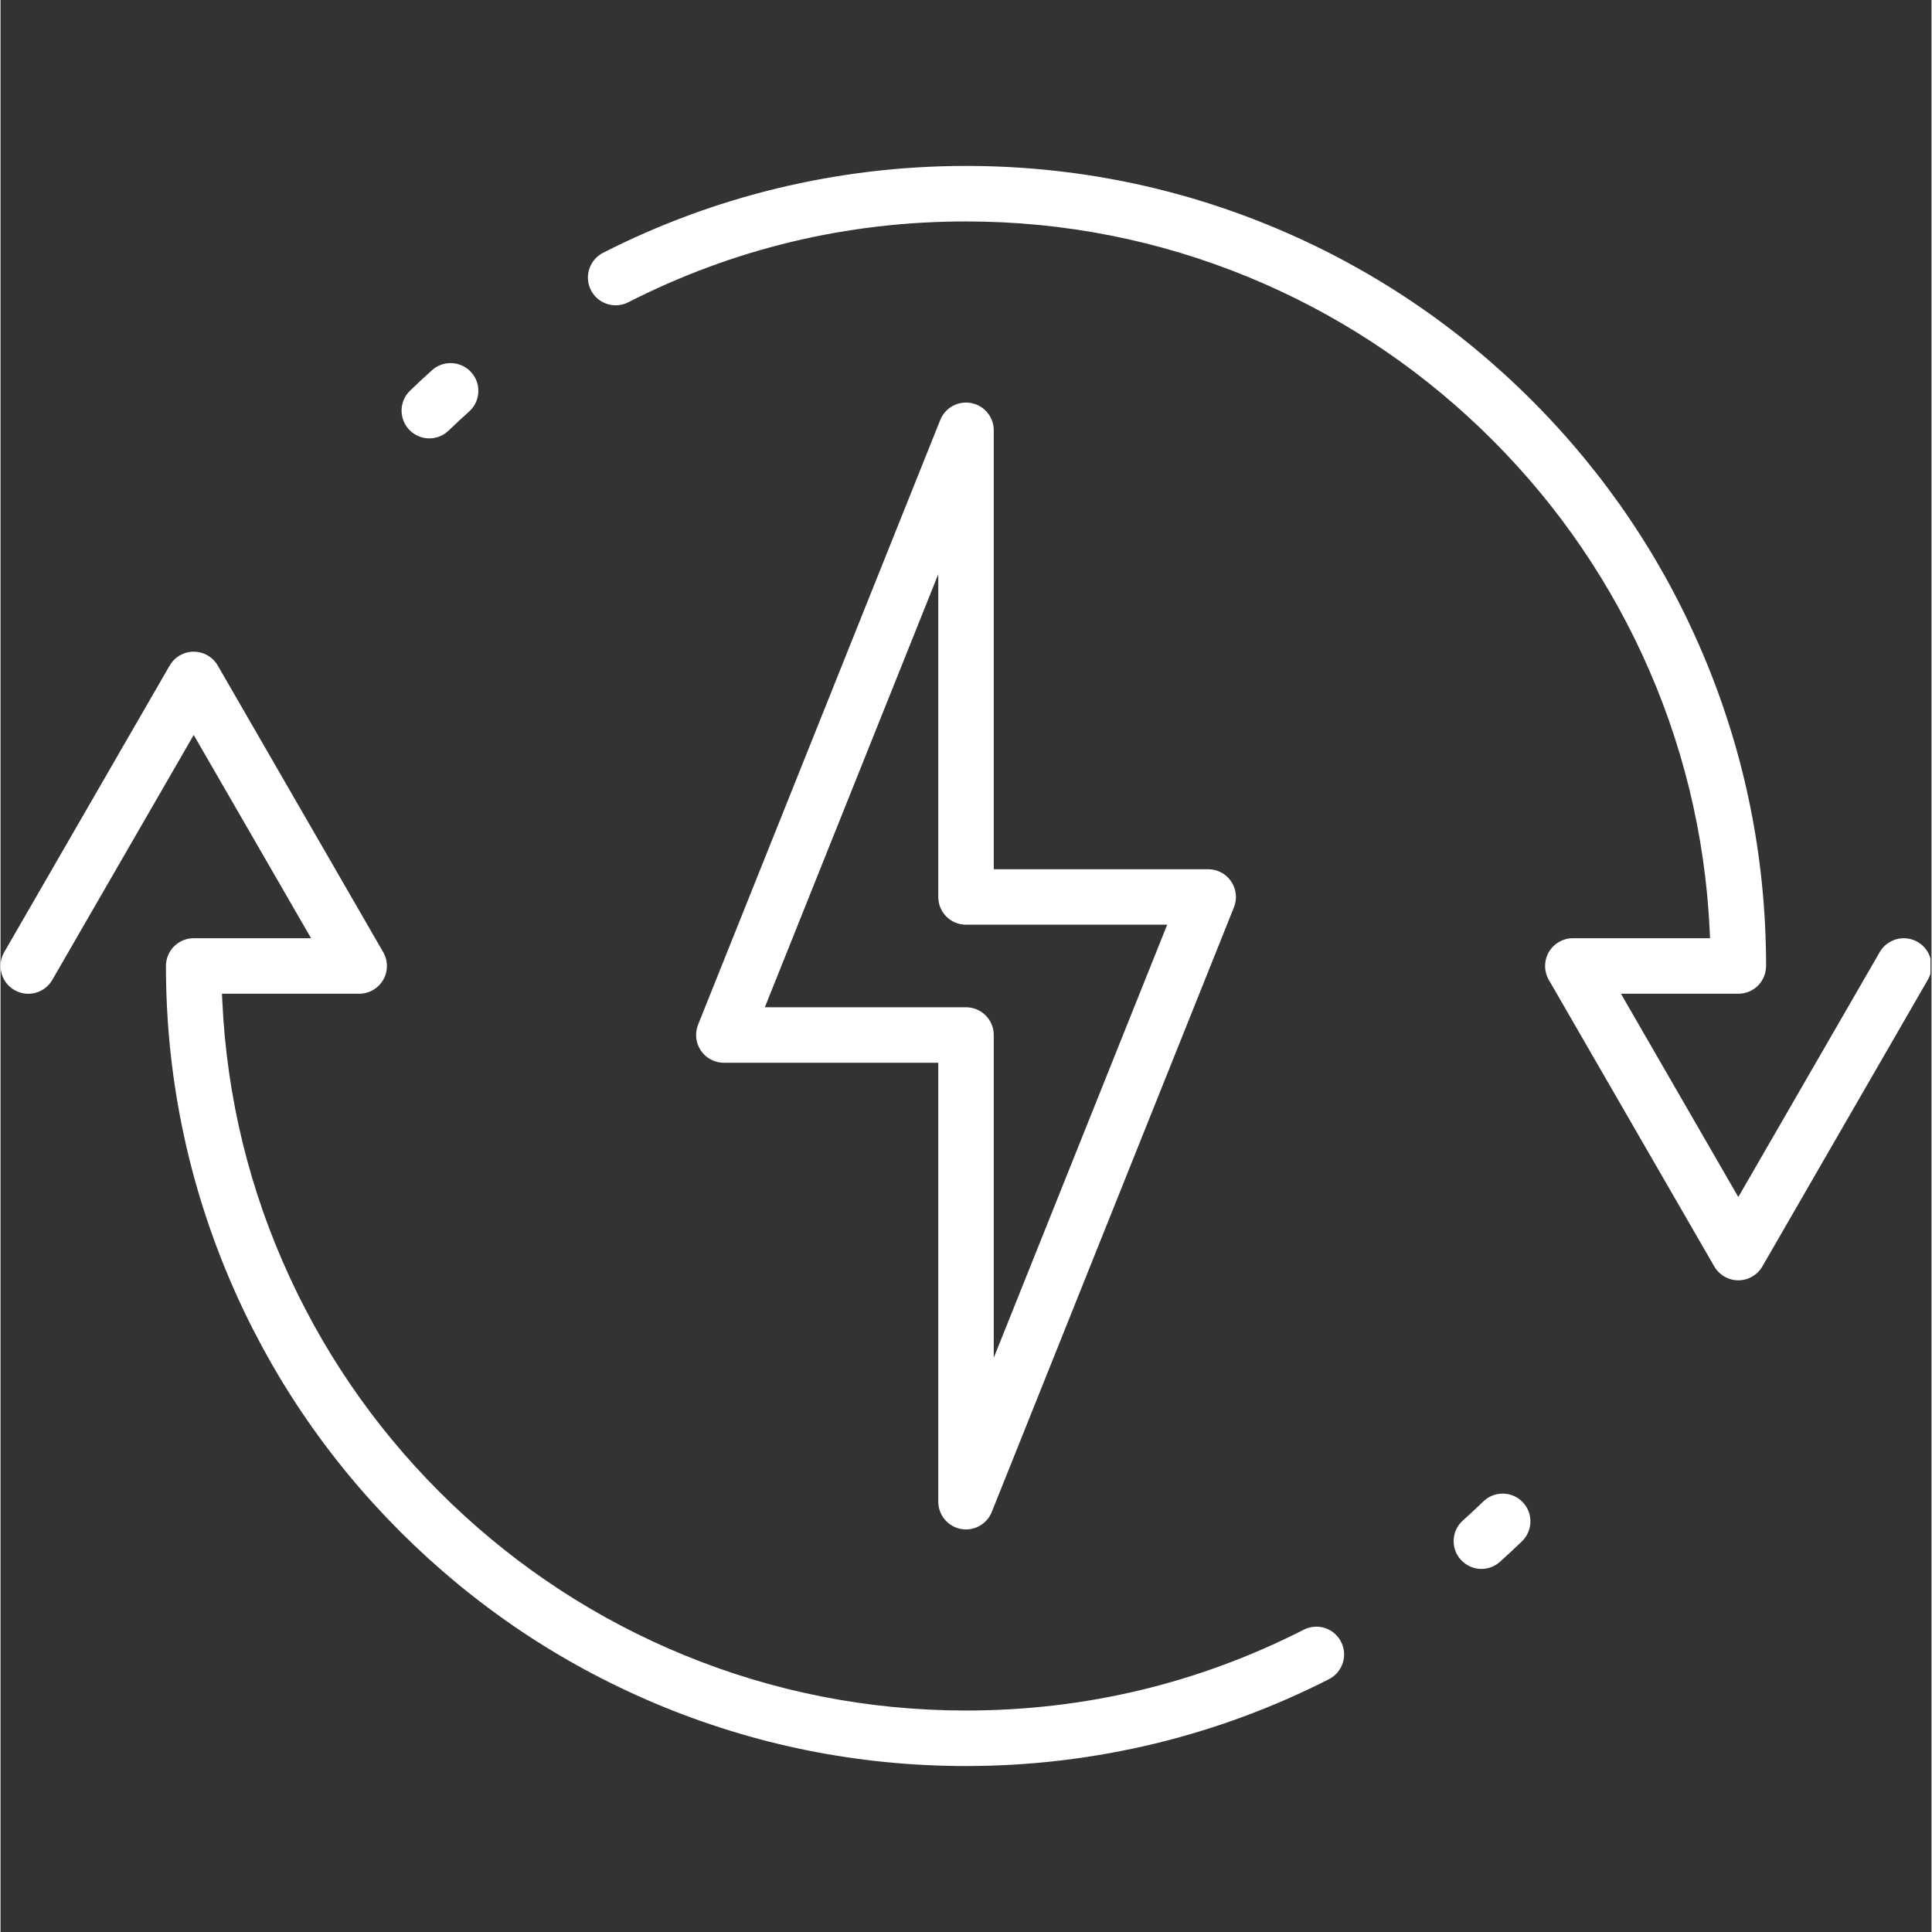 <svg xmlns="http://www.w3.org/2000/svg" xmlns:xlink="http://www.w3.org/1999/xlink" width="300" zoomAndPan="magnify" viewBox="0 0 224.88 225" height="300" preserveAspectRatio="xMidYMid meet" version="1.2"><rect x="0" y="0" width="224.88" height="225" fill="#333333" stroke="none"/><defs><clipPath id="ae714f8a2e"><path d="M 0 75.867 L 156.543 75.867 L 156.543 205.672 L 0 205.672 Z M 0 75.867 "/></clipPath><clipPath id="54c94cd9e5"><path d="M 68.336 19.324 L 224.762 19.324 L 224.762 149.133 L 68.336 149.133 Z M 68.336 19.324 "/></clipPath></defs><g id="3c6270286c"><path style=" stroke:none;fill-rule:nonzero;fill:#ffffff;fill-opacity:1;" d="M 174.941 173.945 C 174.098 173.945 173.301 174.266 172.695 174.852 C 171.918 175.605 171.113 176.352 170.309 177.074 C 169.664 177.648 169.285 178.441 169.238 179.305 C 169.191 180.168 169.48 180.996 170.059 181.641 C 170.672 182.32 171.551 182.715 172.469 182.715 C 173.262 182.715 174.031 182.422 174.625 181.887 C 175.488 181.113 176.348 180.312 177.188 179.5 C 178.469 178.262 178.504 176.211 177.266 174.93 C 176.648 174.293 175.824 173.945 174.941 173.945 "/><path style=" stroke:none;fill-rule:nonzero;fill:#ffffff;fill-opacity:1;" d="M 49.941 51.055 C 50.785 51.055 51.582 50.73 52.188 50.145 C 52.961 49.398 53.766 48.648 54.574 47.926 C 55.219 47.348 55.598 46.555 55.645 45.691 C 55.691 44.832 55.398 44.004 54.824 43.359 C 54.211 42.676 53.332 42.285 52.414 42.285 C 51.617 42.285 50.852 42.578 50.258 43.109 C 49.391 43.887 48.527 44.691 47.695 45.496 C 47.074 46.098 46.723 46.902 46.707 47.766 C 46.695 48.629 47.016 49.449 47.617 50.07 C 48.23 50.703 49.059 51.055 49.941 51.055 "/><g clip-rule="nonzero" clip-path="url(#ae714f8a2e)"><path style=" stroke:none;fill-rule:nonzero;fill:#ffffff;fill-opacity:1;" d="M 153.234 189.441 C 152.723 189.441 152.23 189.559 151.77 189.797 C 139.523 196.039 126.289 199.207 112.441 199.207 C 101.086 199.207 90.039 197.035 79.605 192.75 C 69.531 188.613 60.414 182.676 52.504 175.102 C 44.613 167.543 38.293 158.703 33.719 148.836 C 29 138.652 26.344 127.785 25.828 116.535 L 25.789 115.73 L 41.766 115.73 C 42.918 115.73 43.992 115.113 44.566 114.117 C 45.145 113.117 45.145 111.879 44.566 110.883 L 25.301 77.512 C 24.723 76.512 23.652 75.895 22.5 75.895 C 21.348 75.895 20.273 76.512 19.699 77.512 L 0.434 110.883 C -0.457 112.426 0.07 114.406 1.617 115.301 C 2.109 115.582 2.664 115.734 3.23 115.734 C 4.383 115.734 5.457 115.113 6.031 114.117 L 22.5 85.594 L 36.168 109.266 L 22.5 109.266 C 20.836 109.266 19.453 110.516 19.285 112.168 C 19.273 112.277 19.266 112.387 19.266 112.5 C 19.266 125.074 21.73 137.277 26.59 148.77 C 31.281 159.863 38 169.828 46.555 178.383 C 55.113 186.938 65.078 193.656 76.172 198.348 C 87.66 203.207 99.863 205.672 112.441 205.672 C 119.906 205.672 127.332 204.785 134.52 203.039 C 141.504 201.344 148.297 198.824 154.711 195.555 C 155.477 195.164 156.047 194.496 156.316 193.672 C 156.582 192.852 156.512 191.977 156.121 191.207 C 155.566 190.117 154.461 189.441 153.234 189.441 "/></g><g clip-rule="nonzero" clip-path="url(#54c94cd9e5)"><path style=" stroke:none;fill-rule:nonzero;fill:#ffffff;fill-opacity:1;" d="M 224.773 111.66 C 224.551 110.828 224.016 110.129 223.266 109.699 C 222.773 109.414 222.215 109.266 221.652 109.266 C 220.5 109.266 219.426 109.887 218.852 110.883 L 202.383 139.406 L 188.715 115.73 L 202.383 115.73 C 204.047 115.73 205.43 114.484 205.598 112.828 C 205.609 112.723 205.617 112.609 205.617 112.5 C 205.617 99.922 203.152 87.719 198.289 76.23 C 193.598 65.133 186.883 55.172 178.324 46.617 C 169.77 38.059 159.805 31.34 148.711 26.648 C 137.223 21.789 125.02 19.324 112.441 19.324 C 104.977 19.324 97.547 20.211 90.363 21.957 C 83.379 23.652 76.586 26.172 70.172 29.441 C 68.586 30.254 67.949 32.203 68.762 33.793 C 69.316 34.879 70.422 35.555 71.645 35.555 C 72.156 35.555 72.648 35.438 73.109 35.203 C 85.359 28.957 98.59 25.789 112.441 25.789 C 123.797 25.789 134.844 27.965 145.277 32.246 C 155.352 36.387 164.469 42.324 172.375 49.898 C 180.266 57.457 186.586 66.293 191.16 76.16 C 195.879 86.344 198.535 97.215 199.055 108.465 L 199.09 109.266 L 183.113 109.266 C 181.961 109.266 180.891 109.887 180.312 110.883 C 179.738 111.879 179.738 113.117 180.312 114.113 L 199.582 147.488 C 200.16 148.484 201.23 149.105 202.383 149.105 C 203.535 149.105 204.605 148.484 205.184 147.488 L 224.449 114.113 C 224.883 113.367 224.996 112.496 224.773 111.66 "/></g><path style=" stroke:none;fill-rule:nonzero;fill:#ffffff;fill-opacity:1;" d="M 135.871 107.691 L 115.672 158.125 L 115.672 120.535 C 115.672 118.754 114.227 117.305 112.441 117.305 L 89.012 117.305 L 109.211 66.871 L 109.211 104.461 C 109.211 106.246 110.656 107.691 112.441 107.691 Z M 113.055 46.941 C 111.531 46.648 110.016 47.473 109.441 48.91 L 81.238 119.336 C 80.84 120.332 80.961 121.461 81.562 122.348 C 82.16 123.234 83.164 123.77 84.238 123.77 L 109.211 123.77 L 109.211 174.887 C 109.211 176.434 110.309 177.762 111.828 178.059 C 112.035 178.098 112.238 178.117 112.441 178.117 C 113.742 178.117 114.941 177.328 115.441 176.086 L 143.645 105.66 C 144.043 104.668 143.922 103.539 143.32 102.648 C 142.719 101.762 141.719 101.23 140.645 101.23 L 115.672 101.23 L 115.672 50.113 C 115.672 48.566 114.574 47.234 113.055 46.941 "/></g></svg>